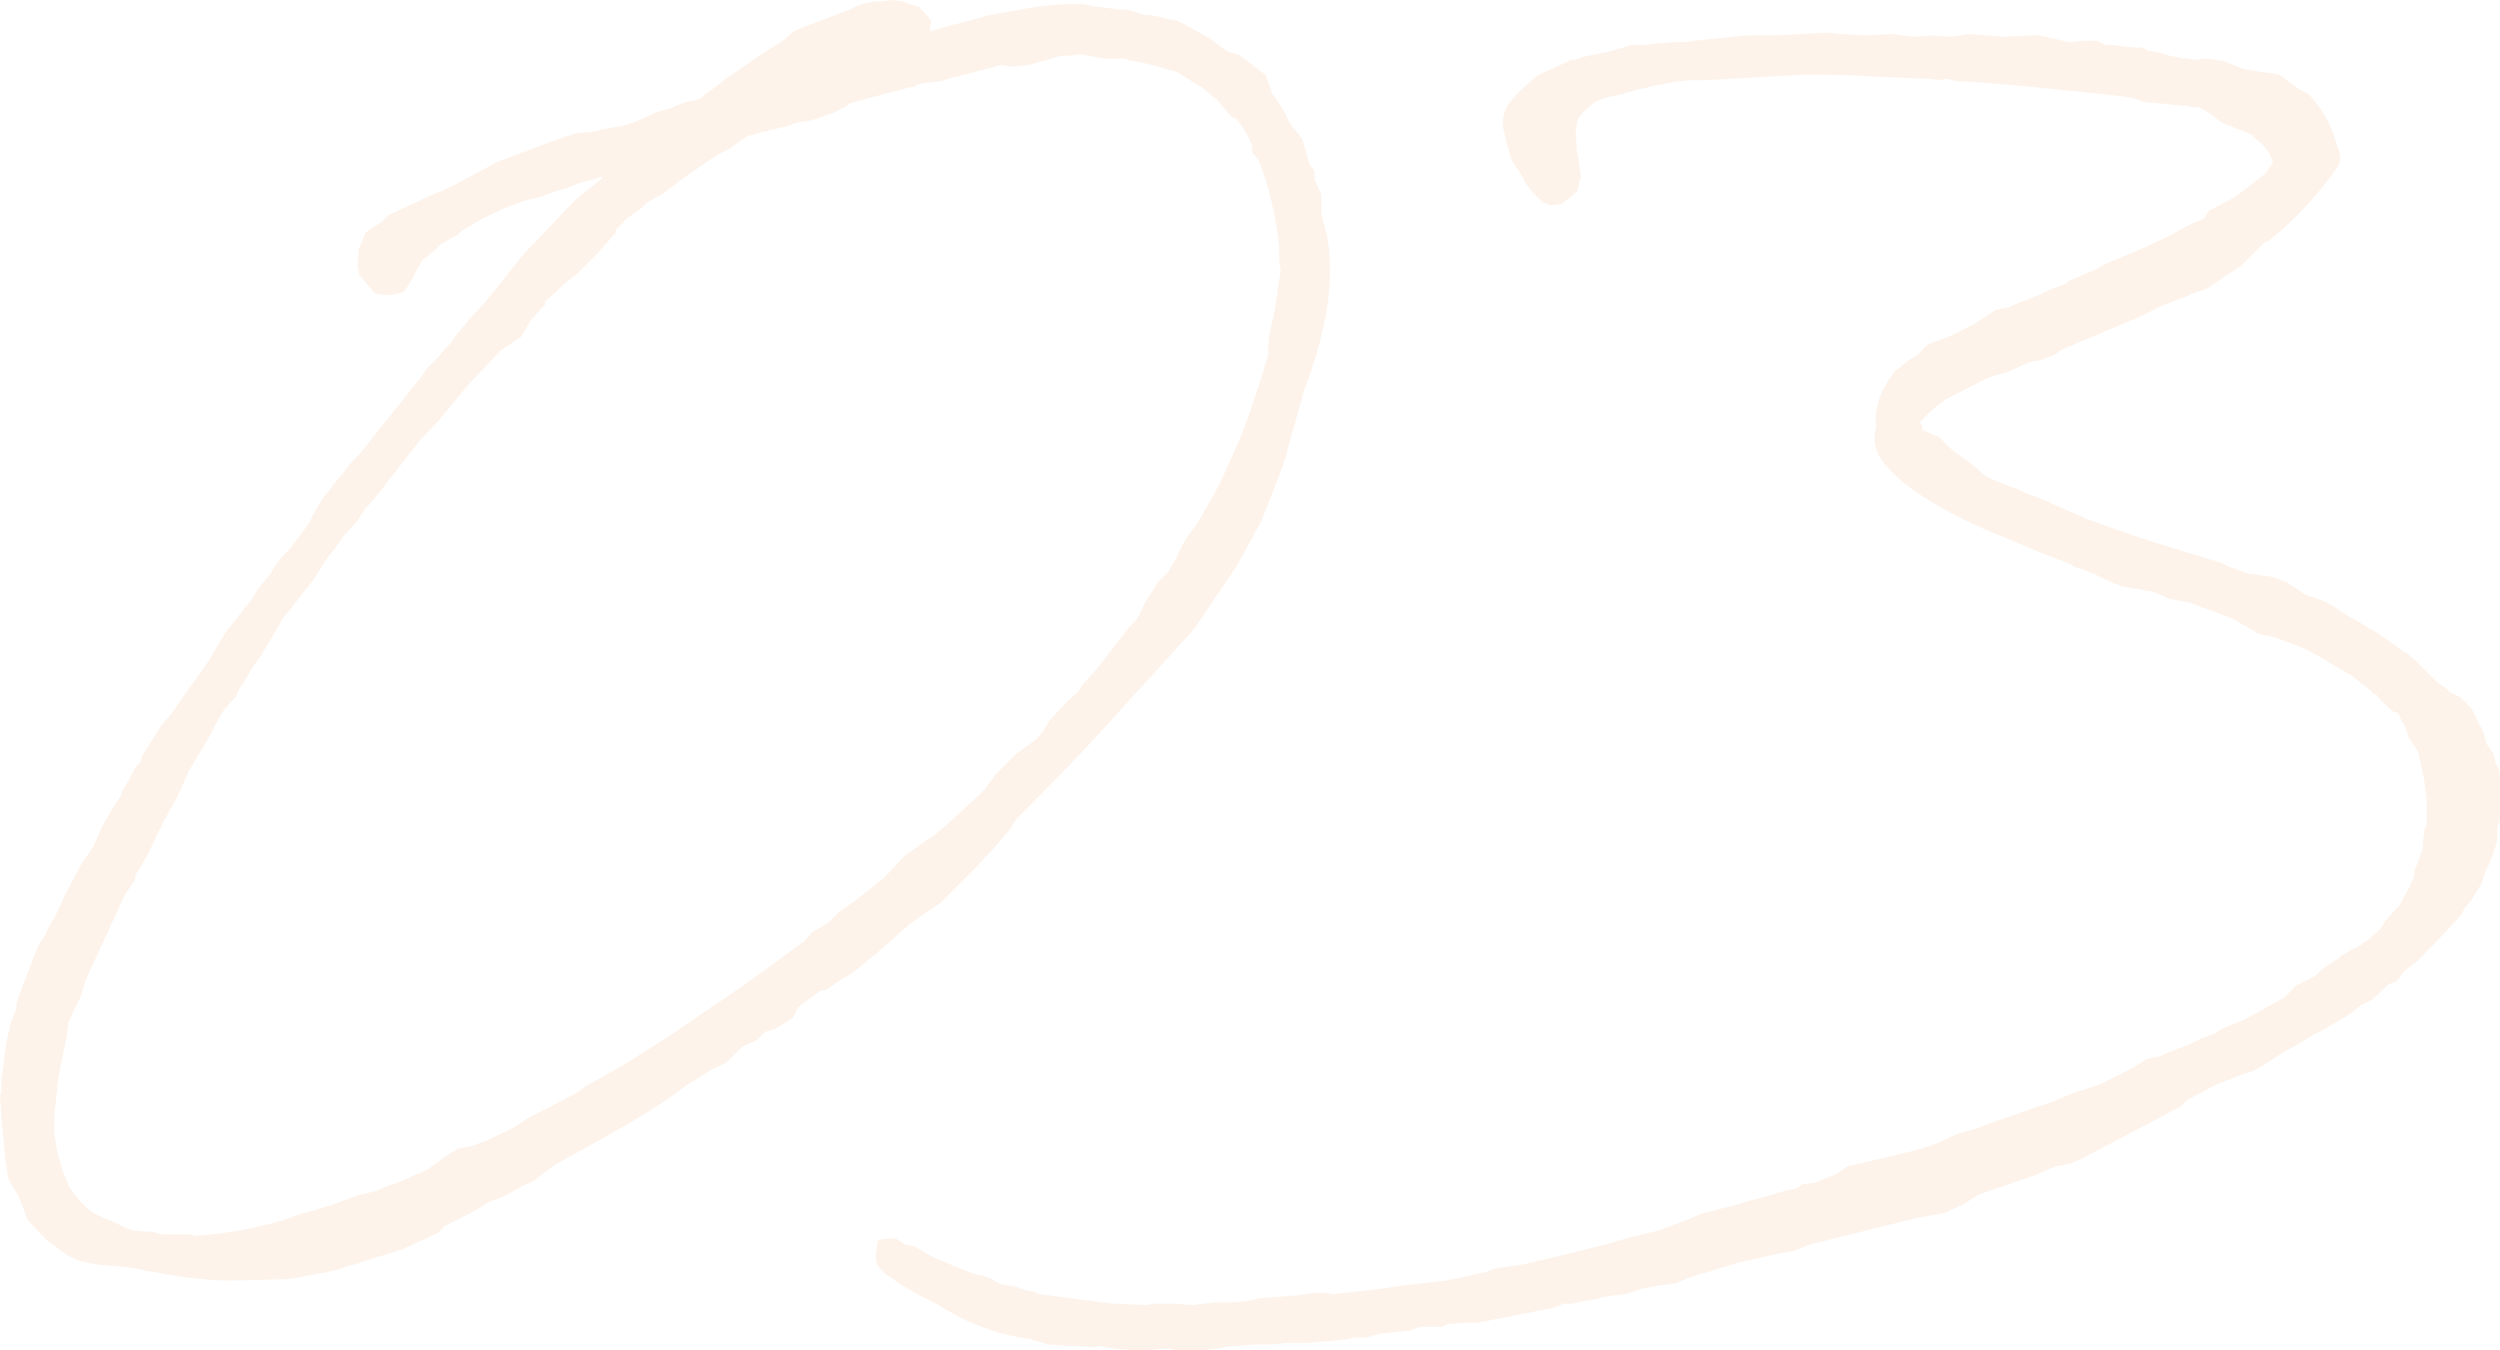 <svg xmlns="http://www.w3.org/2000/svg" width="226.338" height="122.266" viewBox="0 0 226.338 122.266">
  <path id="パス_499" data-name="パス 499" d="M90.215-100.185l-1.108-1.231-.862-.246-.615-.246-1.108-.123-.615.123h-.862l-1.108.246-1.108.492-3.569,1.354-1.477.615-.985.862-1.6.985-.738.492-2.831,1.969-.615.492-1.846,1.354-1.108.246c-.492.123-1.231.492-1.6.615l-1.231.369-1.354.615a8.173,8.173,0,0,1-2.708.738l-1.6.369-1.477.123-2.215.738L52.554-88l-1.6.615-3.692,1.969h.123l-3.077,1.354-.492.246-2.708,1.231-.615.615-1.477.985L38.4-79.508l-.123,1.354.123.985,1.477,1.723.862.123h.492l1.231-.246.862-1.354a10.172,10.172,0,0,1,.862-1.6l1.108-.862.492-.492,1.477-.862.615-.492,1.477-.862a25.965,25.965,0,0,1,3.938-1.723l1.477-.369,1.723-.615a7.392,7.392,0,0,0,1.723-.615l2.215-.615a.43.43,0,0,1-.123.246l-2.338,1.846c-.369.492-1.108,1.108-1.477,1.6l-3.077,3.2-2.462,3.077-.985,1.231-1.477,1.6-1.231,1.477-.615.862a7.063,7.063,0,0,0-.985,1.108l-1.108,1.108-.492.738-4.923,6.154-.369.492-1.354,1.477c-.492.738-1.231,1.477-1.723,2.215l-.615.738-.862,1.477-.246.615-1.846,2.462A8.185,8.185,0,0,0,30.4-50.092l-1.108,1.354-.615.985-.369.492L26.338-44.8,25.6-43.569l-.862,1.477-.369.492-2.954,4.185.123-.123-.985,1.108-1.846,2.954a.93.93,0,0,1-.123.492l-.369.369-1.354,2.462v.123L16-28.677,15.138-27.2,14.4-25.477l-1.231,1.846-1.354,2.585L11.2-19.692l-.246.492-.492.862-.615,1.231a3.7,3.7,0,0,0-.738,1.354L8-12.923,7.385-11.2v.492L6.892-9.477l-.369,1.6L6.277-6.154c0,.615-.123.738-.123,1.108A9.315,9.315,0,0,0,6.031-3.2l-.123.369L6.031-.862,6.4,2.954l.246,1.723.492.862a8.93,8.93,0,0,1,.615,1.108l.615,1.723,1.723,1.846.985.738.862.615.985.492,1.6.369,2.708.246.985.123.985.246c.246,0,.615.123.862.123a36.461,36.461,0,0,0,6.523.738l5.292-.123c1.231-.123,2.338-.492,3.569-.615l.985-.246,5.908-1.846,3.2-1.477.615-.615,2.462-1.231,1.6-.985,1.354-.492,1.723-.985.862-.369,1.969-1.477C59.446,1.6,62.892-.246,66.092-2.338l2.215-1.6c.738-.369,1.477-.985,2.215-1.354l1.108-.492,1.477-1.477,1.354-.615.738-.738.862-.246,1.6-.985.492-.985,1.969-1.477.615-.123,1.6-1.108-.123.123.985-.615,1.969-1.6,3.077-2.708.492-.369,2.338-1.6,2.954-2.954,1.846-1.969,1.477-1.723.615-.985c3.077-3.077,6.4-6.4,9.846-10.338l2.831-3.077,3.446-3.815,1.231-1.846,2.585-3.815,2.215-4.062,1.969-5.046a2.552,2.552,0,0,1,.246-.738c.369-1.6.862-3.2,1.354-4.923l.246-.985c1.723-4.554,2.831-9.108,2.215-13.538-.123-.862-.492-1.846-.615-2.708v-1.6l-.615-1.354v-.738l-.492-.738-.615-2.215-1.108-1.354a13.761,13.761,0,0,0-1.6-2.708l-.615-1.723-2.462-1.846c-1.108-.246-1.231-.369-2.585-1.477-.615-.246-1.477-.862-2.092-1.108h.123l-1.108-.492-.738-.123-.369-.123-1.231-.246h-.492l-1.6-.492H107.2l-1.723-.246c-.615,0-1.231-.246-1.723-.246a24.717,24.717,0,0,0-5.415.492l-2.831.492L90.092-99.2ZM31.631-46.154l.862-1.108L34.338-49.6l1.231-1.969.615-.738.862-1.231,1.231-1.354.615-.985.985-1.108,1.354-1.723,2.585-3.323L45.662-64,48-66.831l1.108-1.231.615-.615,1.477-1.6,1.846-1.231.985-1.6,1.231-1.354v-.246l1.723-1.6,1.231-.985,1.969-1.969,1.477-1.723v-.246l1.108-1.108L64-83.2l.492-.492,1.354-.738,1.6-1.231,2.462-1.723.738-.492.615-.369.369-.123c.492-.246,1.354-.985,1.969-1.354l1.354-.369,2.092-.492,1.108-.369.985-.123L80-91.323l.615-.246.738-.246,1.231-.615s.123-.246.246-.246l5.538-1.477h.246l.369-.246a2.683,2.683,0,0,0,.738-.123l1.231-.123,1.231-.369,4.308-1.108L97.723-96l1.231-.123,3.077-.862h.492c.492,0,.738-.123,1.231-.123l2.092.369h1.846l.369.123.492.123c.123,0,.492.123.738.123l3.2.862,1.354.862.862.492.985.862.369.246,1.231,1.477c0,.123.492.246.615.369a10.613,10.613,0,0,1,1.354,2.338v.615l.615.738a30.73,30.73,0,0,1,1.846,8v.985c0,.369.123.738.123,1.108l-.246,1.477c0,.615-.246,1.231-.246,1.846l-.369,1.6-.246,1.231v1.231c-.369,1.354-.738,2.585-1.231,3.938a40.708,40.708,0,0,1-1.477,4.062l-1.477,3.323c-.615,1.231-1.231,2.338-2.338,4.185l-.246.369-.492.615a11.511,11.511,0,0,0-.985,1.846l-.862,1.477-.862.862-1.108,1.723-.246.492c-.123.246-.369.738-.246.615l-.492.738-.492.492-3.077,3.938L103.877-40l-.369.615-.985.862-1.6,1.723-.369.615-.123.246-.615.738-.123.123-1.846,1.354L96-31.877l-.985,1.354L92.8-28.431l-1.108.985-.985.862-2.831,1.969-1.969,2.092-2.338,1.846-1.723,1.231-.985.985-1.477.862-.615.738c-2.831,2.092-5.662,4.185-8.492,6.031L66.708-8.369,62.646-5.785,58.954-3.692l-.862.615L55.754-1.846l-1.969.985L52.308.123l-2.092.985-.246.123-1.354.492-1.231.246-.862.492L44.677,3.815l-.246.123L41.6,5.169l-.615.123L40,5.785l-1.6.369-2.708.985L32.738,8l-1.354.492a38.079,38.079,0,0,1-7.754,1.354l-.492-.123H20.554l-.862-.246H19.2l-1.231-.123-.738-.246L16,8.492a8.866,8.866,0,0,1-1.846-.862,8.492,8.492,0,0,1-1.969-2.215l-.615-1.477-.492-1.723-.246-1.6V-1.108L11.2-4.554l.738-3.569c0-.369.123-.862.123-1.231l.369-.862.738-1.477a15.711,15.711,0,0,0,.492-1.6l3.569-7.754.862-1.231.123-.615.985-1.6,1.477-3.077,1.354-2.462.985-2.215,1.108-1.846c.738-1.108,1.354-2.585,2.092-3.692l1.108-1.231c0-.123.123-.246.123-.492l.615-.862.862-1.477.738-.985a.381.381,0,0,1,.123-.246l1.108-1.846.615-1.108ZM148.185-96.615l-2.954,1.354c-.615.492-2.708,2.092-3.077,3.323a3.035,3.035,0,0,0,0,2.092l.123.615.492,1.723.985,1.477.369.738.615.738.862.862.738.246.985-.123,1.354-1.108.369-1.354-.246-1.723-.123-.492-.123-1.969.246-1.108.615-.738.738-.615a1.771,1.771,0,0,0,.369-.246l.738-.246,1.108-.246,1.846-.492,1.477-.369,1.969-.369,1.108-.123h1.6l2.092-.123,6.646-.369h1.6c2.215,0,4.308.123,6.523.246,1.108,0,2.338.123,3.569.123l.615.123.738-.123,1.108.246h.985c4.8.369,9.354.862,14.031,1.354a2.683,2.683,0,0,0,.738.123L200-92.8l3.938.369a2.71,2.71,0,0,0,.985.123h.123l.615.369a.43.43,0,0,0,.246.123l1.108.862c.738.369,1.969.738,2.708,1.108,1.108.985,1.723,1.477,1.969,2.585l-.738.985-2.708,2.092-2.338,1.231-.492.738-1.477.615-.862.492-.615.369-2.954,1.354-2.954,1.231-1.108.615-2.092.862-.492.369-1.354.492-.985.492-2.215.862-.492.246-1.231.246-1.108.738-.985.615-1.969.985-1.969.738c-.369.246-.862.862-1.231,1.108l-.615.369-1.231.985-.615.862-.492.862a5.967,5.967,0,0,0-.615,3.2c0,.246-.123.492-.123.738a3.609,3.609,0,0,0,1.108,2.954c2.215,2.708,7.631,5.292,10.831,6.523l2.338.985,3.446,1.354.369.246a7.844,7.844,0,0,0,.862.246l1.108.492.985.492,1.231.492,1.108.246c.615,0,1.108.246,1.723.246l1.723.738c.492,0,1.108.246,1.6.246L208-46.031c.369.123.738.492,1.108.615l1.231.738,1.6.369.985.369.985.369a17.109,17.109,0,0,1,2.585,1.354l1.231.738,1.108.615.738.615.985.738c.123.246.246.369.492.369l.615.738.985.862h.246c.369.369.246.369.369.615l.369.615L224-35.2a6.459,6.459,0,0,1,.862,1.354l.123.615.369,1.6.246,1.846v2.338l-.246.738c0,.369-.123,1.108-.123,1.6l-.738,1.969v.369l-.369.862c0,.123-.123.246-.246.492l.123-.246-.862,1.6-1.231,1.354-.492.738a8.475,8.475,0,0,1-1.6,1.354l-.123.123-1.846.985a1.324,1.324,0,0,1-.615.492l-1.108.738-.615.615-1.723.862-1.108,1.108-2.462,1.354-1.108.615-2.092.862-.492.369L205.169-8l-.985.492-2.215.862-.492.246-1.231.246-1.108.738-3.2,1.6-2.338.738a30.255,30.255,0,0,1-3.569,1.354c-.123.123-1.108.369-1.354.492l-2.462.862-1.354.492-1.723.492-1.846.862-.369.123-1.477.492-6.277,1.477-1.108.738-1.846.738-1.108.123-.492.369-.492.123-.615.123-2.092.615-.985.246-1.231.369-3.323.862a40.724,40.724,0,0,1-4.185,1.6l-1.6.369-.492.123c-3.323.985-6.646,1.723-9.723,2.462l-2.585.369-.985.369-3.446.738-2.215.246-2.092.246-.738.123-1.846.246-3.323.369-.738-.123h-.985l-1.723.246-3.323.246-.985.246-1.354.123h-1.6l-2.092.246-1.6-.123h-1.723l-.985.123L106.831,16c-.246,0-.738-.123-1.108-.123l-5.662-.738c-.123,0-.492-.246-.738-.246a7.961,7.961,0,0,1-1.6-.492,5.234,5.234,0,0,1-1.354-.246l-.862-.492c-.123,0-.738-.246-.985-.246l-1.108-.369-2.954-1.231-1.723-.985c-.246,0-.369-.123-.615-.123l-.369-.123-.738-.492h-.738l-.862.123-.246,1.477.123.615a2.208,2.208,0,0,0,.615.862A25.506,25.506,0,0,0,90.708,16,19.91,19.91,0,0,0,99.2,19.2l1.6.492,1.723.123h.738l1.723.123.492-.123,1.231.246,1.477.123h1.723c.492,0,.985-.123,1.6-.123a.922.922,0,0,1,.615.123,19.68,19.68,0,0,0,3.938-.123,10.922,10.922,0,0,1,1.846-.246c.738,0,1.231-.123,1.723-.123a21.825,21.825,0,0,0,2.708-.123h1.723l2.831-.246L128,19.2l.369-.123H129.6l.738-.246.492-.123,2.585-.246,1.108-.369h1.969l.492-.246,1.846-.123h.862l6.892-1.354.862-.369h.862l.369-.123.738-.123.862-.123.862-.246.738-.123,1.231-.123,1.477-.492,1.231-.246,1.846-.246,1.108-.492,4.431-1.354,3.815-.862,1.354-.246c.369-.123,1.108-.492,1.6-.615l9.477-2.338,2.585-.492,1.6-.738,1.354-.862,5.292-1.846L192,3.569l1.354-.246,1.108-.492,8.862-4.677.615-.615,2.585-1.354,2.462-.985.862-.246,1.108-.615,1.477-.985L214.4-7.754l.985-.615.738-.369,1.723-.985.985-.615.862-.738.862-.369.738-.615.862-.862.738-.246.615-.862,1.231-.985.862-.862c1.354-1.354,2.585-2.708,3.2-3.446l.246-.492.615-.738.985-1.6c0-.123.123-.492.123-.615l.246-.492a.381.381,0,0,1,.123-.246l.492-1.231a2.552,2.552,0,0,1,.246-.738,6.5,6.5,0,0,0,.123-1.6l.246-.738v-3.815l-.123-.862-.246-.369-.246-.985-.615-.862-.246-.985-1.108-2.215-.985-.985-.985-.492-.369-.369-.738-.492-1.969-1.969-.862-.738h-.123a36.576,36.576,0,0,0-5.169-3.323l-1.477-.985-.738-.369-1.723-.615-1.6-1.108-1.477-.492c-.615,0-1.354-.246-1.969-.246l-1.723-.615-.738-.369-6.031-1.846-1.846-.615-1.108-.369-3.077-1.108-2.831-1.231-1.969-.862c-.862-.246-1.723-.738-2.585-.985l-1.108-.492a3,3,0,0,1-1.477-.985l-1.477-1.108a8.677,8.677,0,0,1-1.108-.862l-.985-.985h-.123l-1.354-.615v-.369c-.123-.123-.246-.246-.123-.369a12.342,12.342,0,0,1,2.215-1.969l3.815-1.969.738-.246.985-.246,2.215-.985.862-.123,1.231-.492.738-.492,7.015-2.954,1.969-.985,2.585-.985c.123-.123.123-.123.246-.123l1.354-.492,1.6-1.108,1.354-.862L210.831-80l.492-.246a31.231,31.231,0,0,0,6.277-6.769,1.564,1.564,0,0,0,0-1.477l-.369-1.231a10.677,10.677,0,0,0-2.338-3.815,9.18,9.18,0,0,1-1.477-.862l-1.108-.862-1.477-.246c-.492,0-1.231-.246-1.723-.246l-1.846-.738-1.6-.246c-.369,0-.738.123-1.108.123a2.732,2.732,0,0,0-1.108-.123l-.369-.123a9.716,9.716,0,0,1-1.6-.369l-1.231-.246a.869.869,0,0,0-.862-.246c-.862,0-1.846-.246-2.831-.246l-.862-.369h-.985c-.492,0-.985.123-1.477.123l-2.708-.615h-.862l-2.215.123-3.323-.246-1.477.246-1.846-.123-1.723.123-1.846-.246-2.338.123-2.215-.123-1.477-.123-4.431.246h-2.708l-4.8.492-.615.123h-1.231l-1.477.123-1.354.123h-.862l-2.215.615-2.338.492-.615.246Z" transform="translate(-5.908 102.031)" fill="#e68837" opacity="0.1"/>
</svg>
